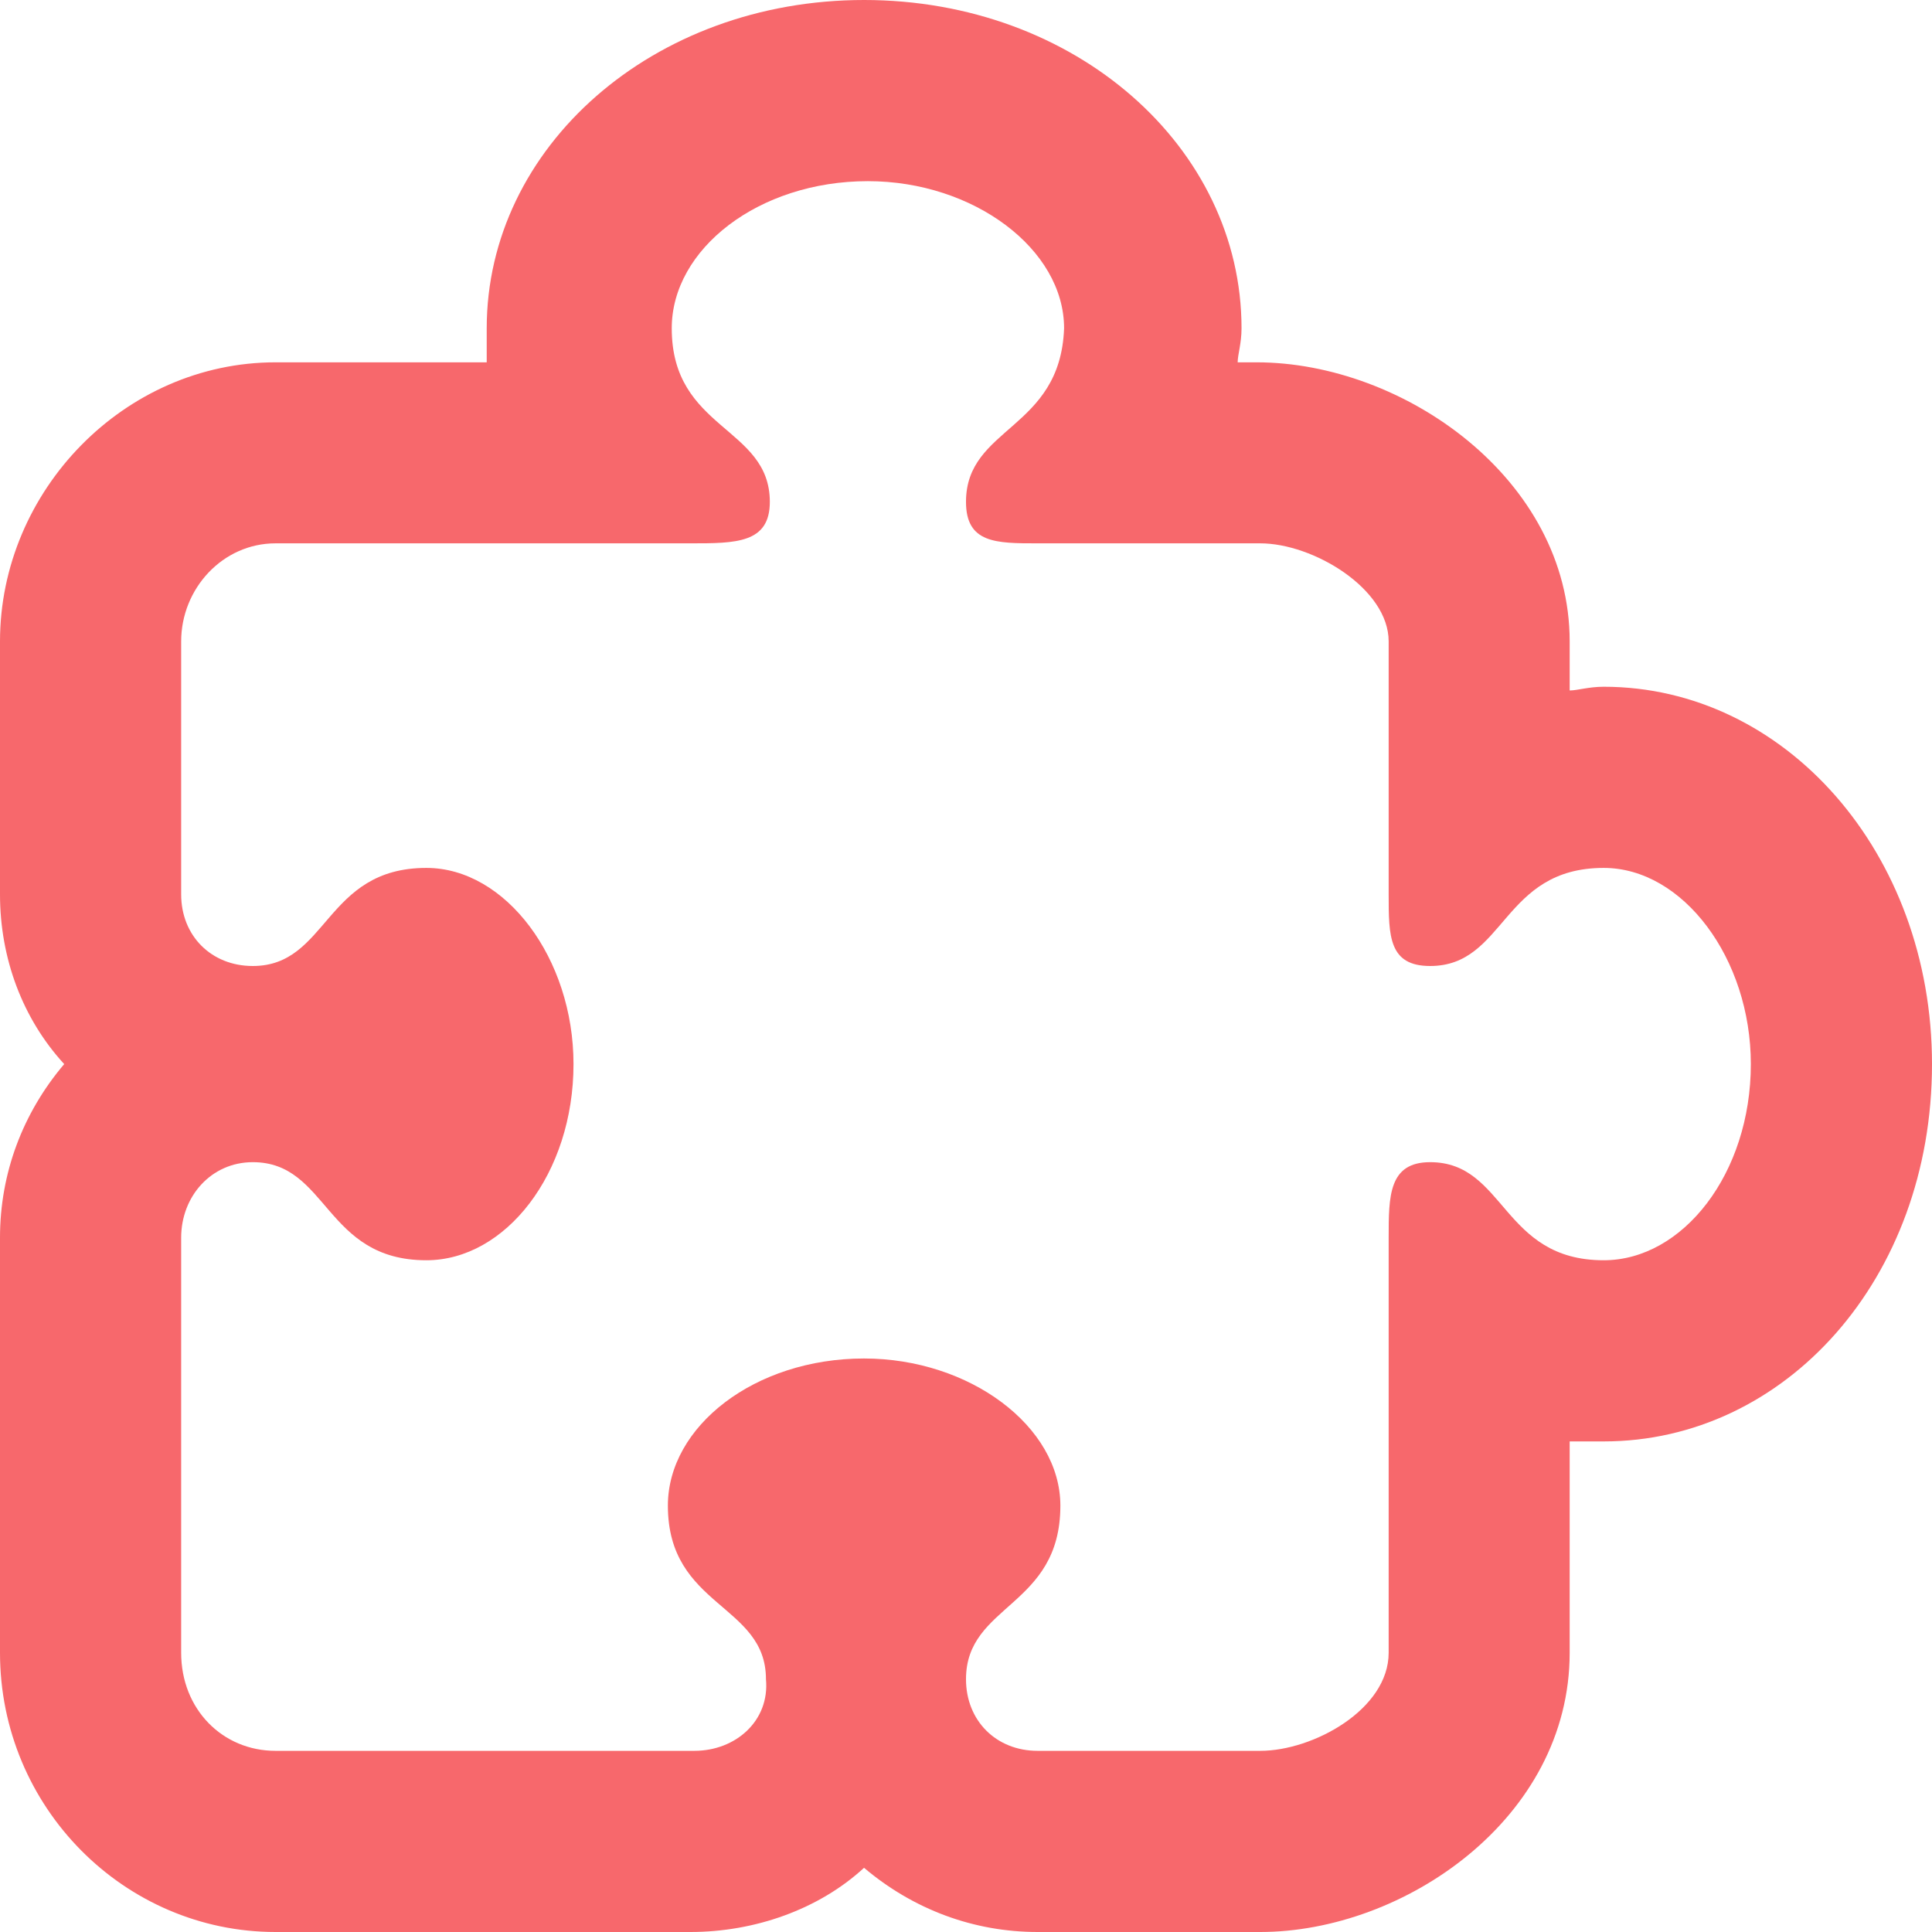 <svg width="13" height="13" viewBox="0 0 13 13" fill="none" xmlns="http://www.w3.org/2000/svg">
<path d="M10.791 4.621C12.01 4.621 13 5.738 13 7.16C13 8.607 12.01 9.699 10.791 9.699C10.69 9.699 10.613 9.699 10.562 9.699V11.121C10.562 12.238 9.445 13 8.48 13H6.982C6.551 13 6.145 12.848 5.814 12.568C5.51 12.848 5.078 13 4.646 13H1.854C0.838 13 0 12.162 0 11.121V8.328C0 7.896 0.152 7.49 0.432 7.16C0.152 6.855 0 6.449 0 6.018V4.316C0 3.301 0.838 2.438 1.854 2.438H3.275C3.275 2.387 3.275 2.311 3.275 2.209C3.275 0.99 4.393 0 5.814 0C7.236 0 8.354 0.99 8.354 2.209C8.354 2.311 8.328 2.387 8.328 2.438H8.455C9.445 2.438 10.562 3.225 10.562 4.316V4.646C10.613 4.646 10.69 4.621 10.791 4.621ZM10.791 8.48C11.324 8.48 11.781 7.896 11.781 7.16C11.781 6.449 11.324 5.84 10.791 5.84C10.105 5.84 10.131 6.5 9.623 6.5C9.344 6.5 9.344 6.297 9.344 6.018V4.316C9.344 3.961 8.836 3.656 8.48 3.656H6.982C6.703 3.656 6.5 3.656 6.5 3.377C6.5 2.869 7.135 2.895 7.16 2.209C7.16 1.676 6.551 1.219 5.84 1.219C5.104 1.219 4.52 1.676 4.52 2.209C4.52 2.895 5.18 2.869 5.18 3.377C5.18 3.656 4.951 3.656 4.646 3.656H1.854C1.498 3.656 1.219 3.961 1.219 4.316V6.018C1.219 6.297 1.422 6.5 1.701 6.5C2.209 6.5 2.184 5.84 2.869 5.84C3.402 5.84 3.859 6.449 3.859 7.16C3.859 7.896 3.402 8.48 2.869 8.48C2.184 8.48 2.209 7.82 1.701 7.82C1.422 7.82 1.219 8.049 1.219 8.328V11.121C1.219 11.502 1.498 11.781 1.854 11.781H4.672C4.951 11.781 5.18 11.578 5.154 11.299C5.154 10.791 4.494 10.816 4.494 10.131C4.494 9.598 5.078 9.141 5.814 9.141C6.525 9.141 7.135 9.598 7.135 10.131C7.135 10.816 6.5 10.791 6.5 11.299C6.5 11.578 6.703 11.781 6.982 11.781H8.48C8.836 11.781 9.344 11.502 9.344 11.121V8.328C9.344 8.049 9.344 7.82 9.623 7.82C10.131 7.82 10.105 8.48 10.791 8.48Z" fill="#F7686C"/>
</svg>
